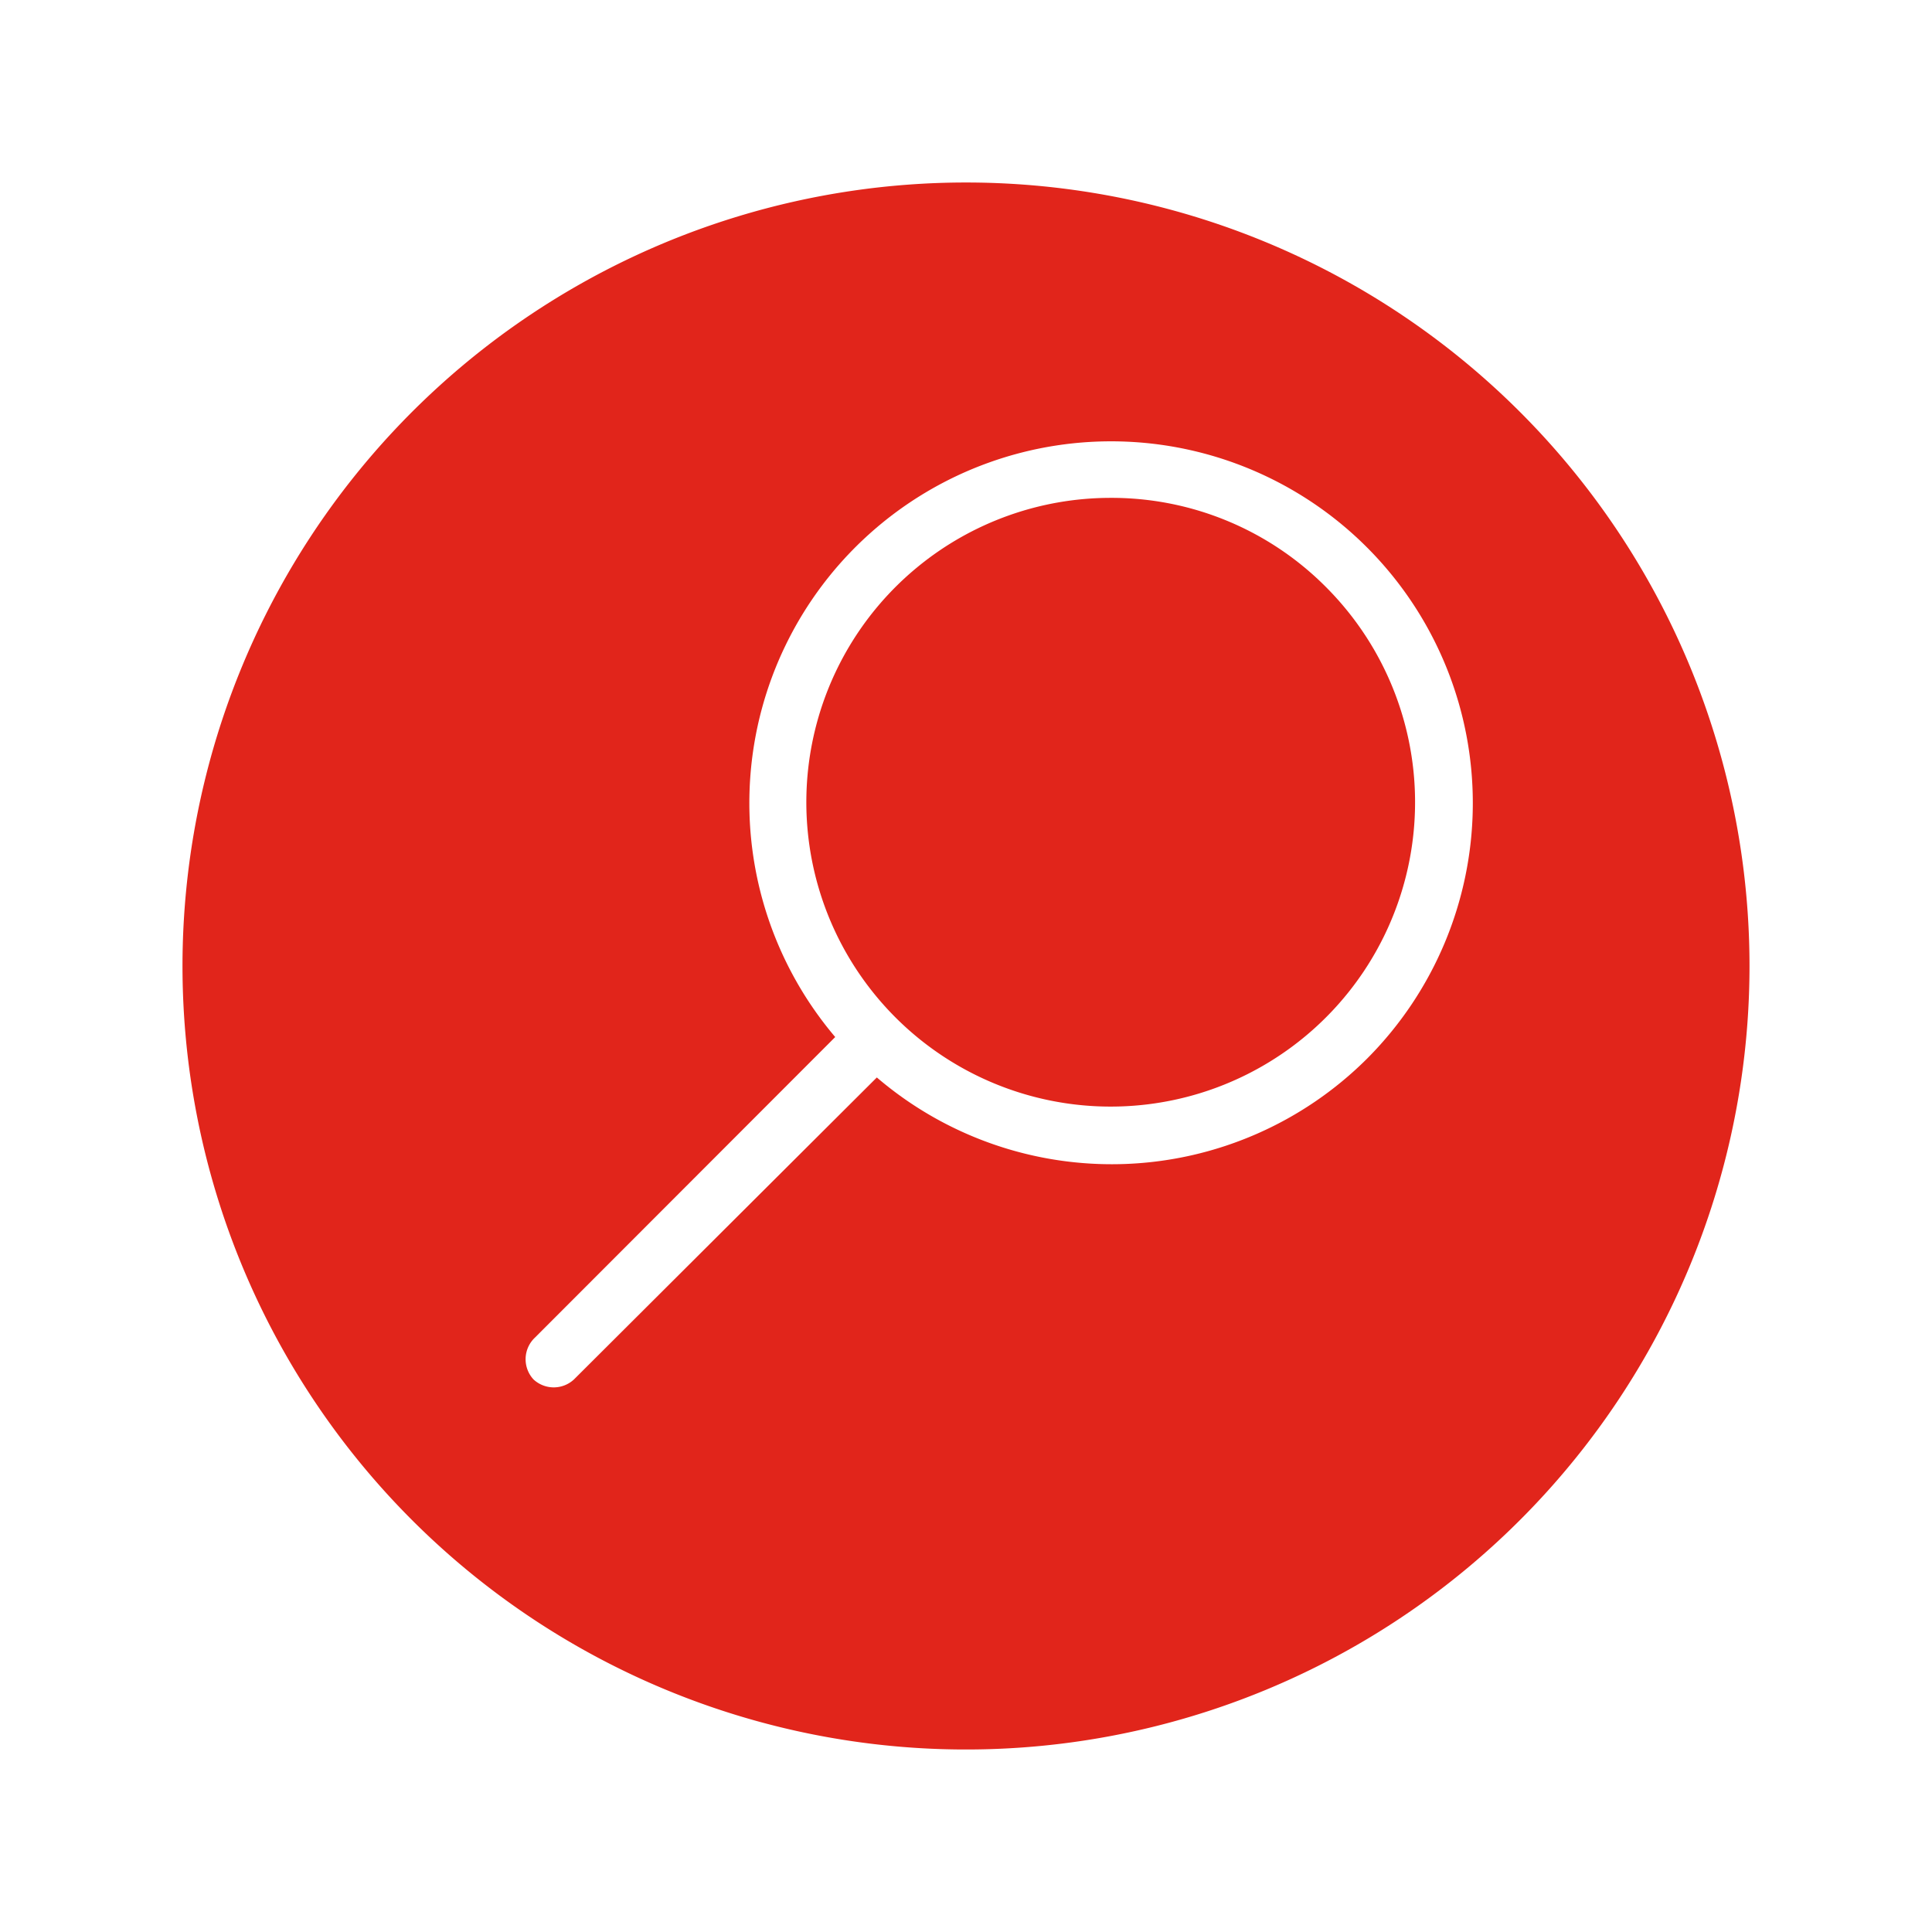 <svg xmlns="http://www.w3.org/2000/svg" viewBox="0 0 65 65"><defs><style>.cls-1{fill:#e1251b;}</style></defs><title>KIT DE CONTROL DE RONDAS -ICON-1</title><g id="Layer_17" data-name="Layer 17"><path class="cls-1" d="M37.36,16.75a10.24,10.24,0,1,0,7.25,3A10.17,10.17,0,0,0,37.36,16.75Z"/><path class="cls-1" d="M32.5,6.14A26.36,26.36,0,1,0,58.86,32.5,26.36,26.36,0,0,0,32.5,6.14ZM46,35.61a12.16,12.16,0,0,1-16.5.64L19.31,46.41a1,1,0,0,1-1.36,0A1,1,0,0,1,18,45L28.1,34.89A12.17,12.17,0,1,1,46,35.61Z"/></g></svg>